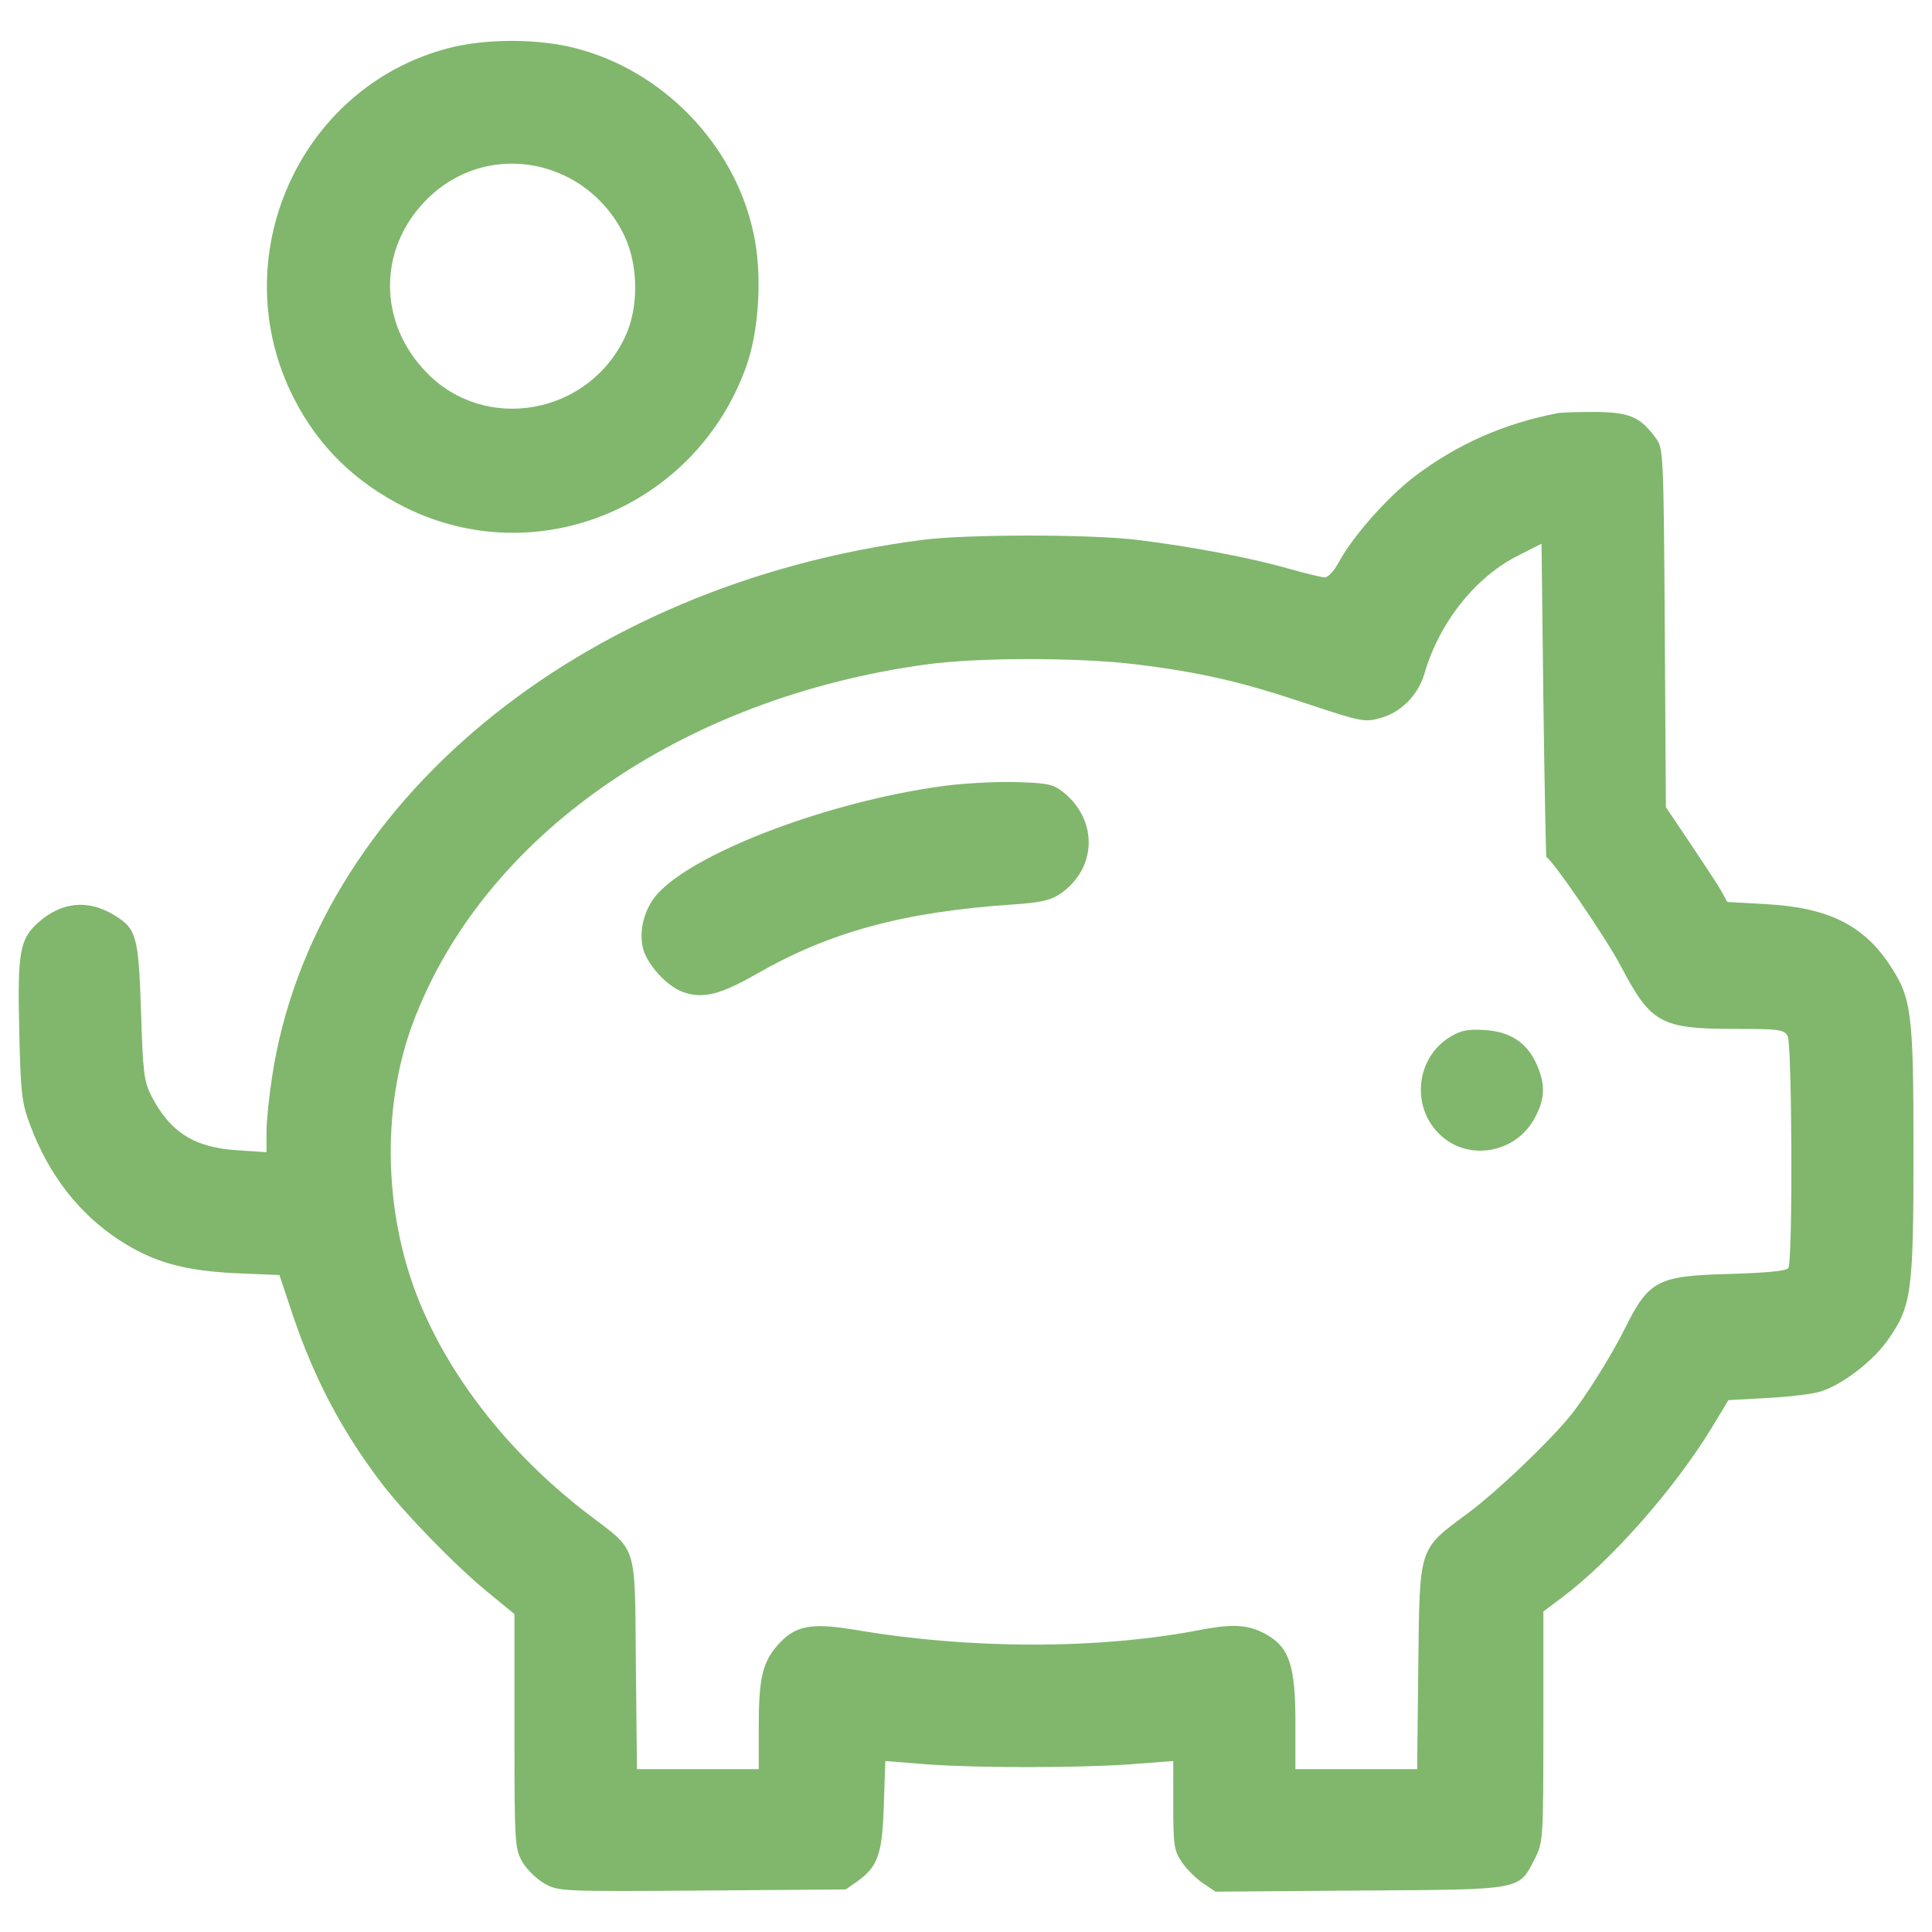 <svg width="522" height="522" viewBox="0 0 522 522" fill="none" xmlns="http://www.w3.org/2000/svg">
<g clip-path="url(#clip0_1769_55)">
<path d="M121.2 13C80.6 23.6 60.2 70 79.4 107.6C86 120.6 95.9 130.3 109.5 137.1C145.2 154.8 188.2 136.9 201.7 98.8C205.2 88.8 206 73.5 203.5 62.6C198.3 38.9 179 19 155.4 13C145.3 10.4 131.2 10.4 121.2 13ZM152.2 47.3C159.3 50.5 165.5 56.7 168.8 63.9C172.5 71.9 172.6 83.1 168.9 91C159 112.1 131.1 117.1 115.2 100.6C102.2 87.2 102.1 67.5 114.9 54.3C124.7 44.1 139.4 41.4 152.2 47.3Z" fill="#80B76C"/>
<path d="M421 111.6C406.4 114.4 393.7 120 382.1 128.8C374.7 134.5 365.3 145.1 361.5 152.3C360.4 154.3 358.8 156 358 156C357.1 156 352.6 154.9 348 153.6C338 150.7 321.4 147.6 307.5 145.9C294.5 144.3 261.1 144.3 249 145.9C156.5 157.9 84.7 217.3 73.5 291C72.7 296.2 72 302.9 72 305.9V311.3L64.3 310.8C52.6 310.1 46 306 40.9 296.1C38.9 292.2 38.6 289.8 38.1 273.1C37.4 252.6 36.9 250.9 30.6 247.1C23.7 243 16.7 243.7 10.5 249.1C5.3 253.7 4.7 257.1 5.2 278.6C5.6 295.7 5.9 298.1 8.2 304.1C13.2 317.5 21.4 328 32.3 335.1C41.4 341 49.6 343.3 63.5 344L75.5 344.5L79 355C84.9 372.5 92.3 386.5 102.9 400.5C109.2 408.8 123.1 423.1 131.8 430.2L139 436.1V467.7C139 498 139.1 499.4 141.1 503C142.3 505.1 145 507.7 147.1 508.9C150.8 511 151.6 511.1 189.7 510.8L228.5 510.5L231.8 508.2C237.2 504.3 238.4 500.9 238.8 487.7L239.2 475.8L250.4 476.7C264.7 477.7 290.3 477.7 305.3 476.7L317 475.8V487.8C317 498.5 317.2 500 319.3 503.1C320.5 504.9 323.1 507.5 325 508.8L328.4 511.1L367.6 510.8C412.1 510.5 410.2 510.8 414.8 502C416.9 497.7 417 496.8 417 466.5V435.4L422.2 431.5C435.6 421.4 452.5 402.1 462.4 385.9L467 378.3L477.7 377.7C483.7 377.4 490.1 376.6 492.1 375.9C498 374 506.1 367.7 510.1 362C516.5 352.9 517 349.1 517 311C517 273.4 516.5 269.6 510.5 260.6C503.4 249.9 493.8 245.2 477.3 244.3L466.7 243.7L464.7 240.1C463.5 238.1 459.7 232.4 456.3 227.3L450.1 218.1L449.8 169.6C449.5 122.4 449.4 121.1 447.4 118.4C443.2 112.7 440.5 111.5 431.7 111.3C427.2 111.3 422.4 111.4 421 111.6ZM417.8 231.6C419.2 231.9 433.9 253.4 437.8 260.8C446.1 276.6 448.6 278 469.2 278C480.8 278 482 278.2 483 279.9C484.2 282.2 484.4 340.8 483.2 342.6C482.8 343.4 477.2 343.9 467.5 344.2C447.8 344.7 445.5 345.9 439 359C435.5 366.1 428.2 377.7 424.3 382.5C418.3 389.8 404.8 402.7 396.8 408.7C383.1 418.9 383.6 417.4 383.2 450.2L382.9 478H366.4H350V465.2C350 450.5 348.4 445.4 342.8 442C337.8 439 333.7 438.6 324.7 440.3C297.1 445.7 262.2 445.7 230.7 440.3C219 438.4 214.8 439.2 210.1 444.5C206 449.2 205 453.5 205 466.7V478H188.5H172.1L171.8 449.6C171.5 416.4 172.4 419.4 158.9 409.1C136.7 392.1 119.8 370.1 111.7 347.5C103.6 324.7 103.5 297.9 111.6 276.3C130.6 225.8 184 188.6 250.4 179.5C264.6 177.6 291.2 177.6 307 179.5C324.5 181.7 335.1 184.1 353 190.1C367.8 195 368.7 195.2 373 194C378.5 192.5 383.2 187.8 384.9 181.9C388.9 168.1 398.8 155.7 410.4 150L416.5 146.9L417 189.2C417.3 212.5 417.7 231.5 417.8 231.6Z" fill="#80B76C"/>
<path d="M253.9 212.5C224.1 216.7 189.6 229.6 178.4 240.7C174.5 244.5 172.6 250.5 173.6 255.7C174.5 260.3 180.1 266.5 184.7 268.1C190.1 269.9 194.7 268.7 204.5 263.1C224.2 251.8 244.1 246.4 273.3 244.4C280.9 243.9 283.8 243.3 286.3 241.6C296.6 234.7 296.8 221.1 286.7 213.6C284.3 211.8 282.3 211.5 273.7 211.3C268.1 211.2 259.2 211.7 253.9 212.5Z" fill="#80B76C"/>
<path d="M391.9 280.1C382.5 285.7 381.1 299.2 389.2 306.7C396.9 313.9 409.7 311.5 414.7 302C417.5 296.8 417.6 292.9 415.1 287.4C412.5 281.6 407.9 278.7 401.1 278.3C396.7 278 394.7 278.4 391.9 280.1Z" fill="#80B76C"/>
</g>
<defs>
<clipPath id="clip0_1769_55">
<rect width="512" height="512" fill="white" transform="translate(5 5)"/>
</clipPath>
</defs>
</svg>
